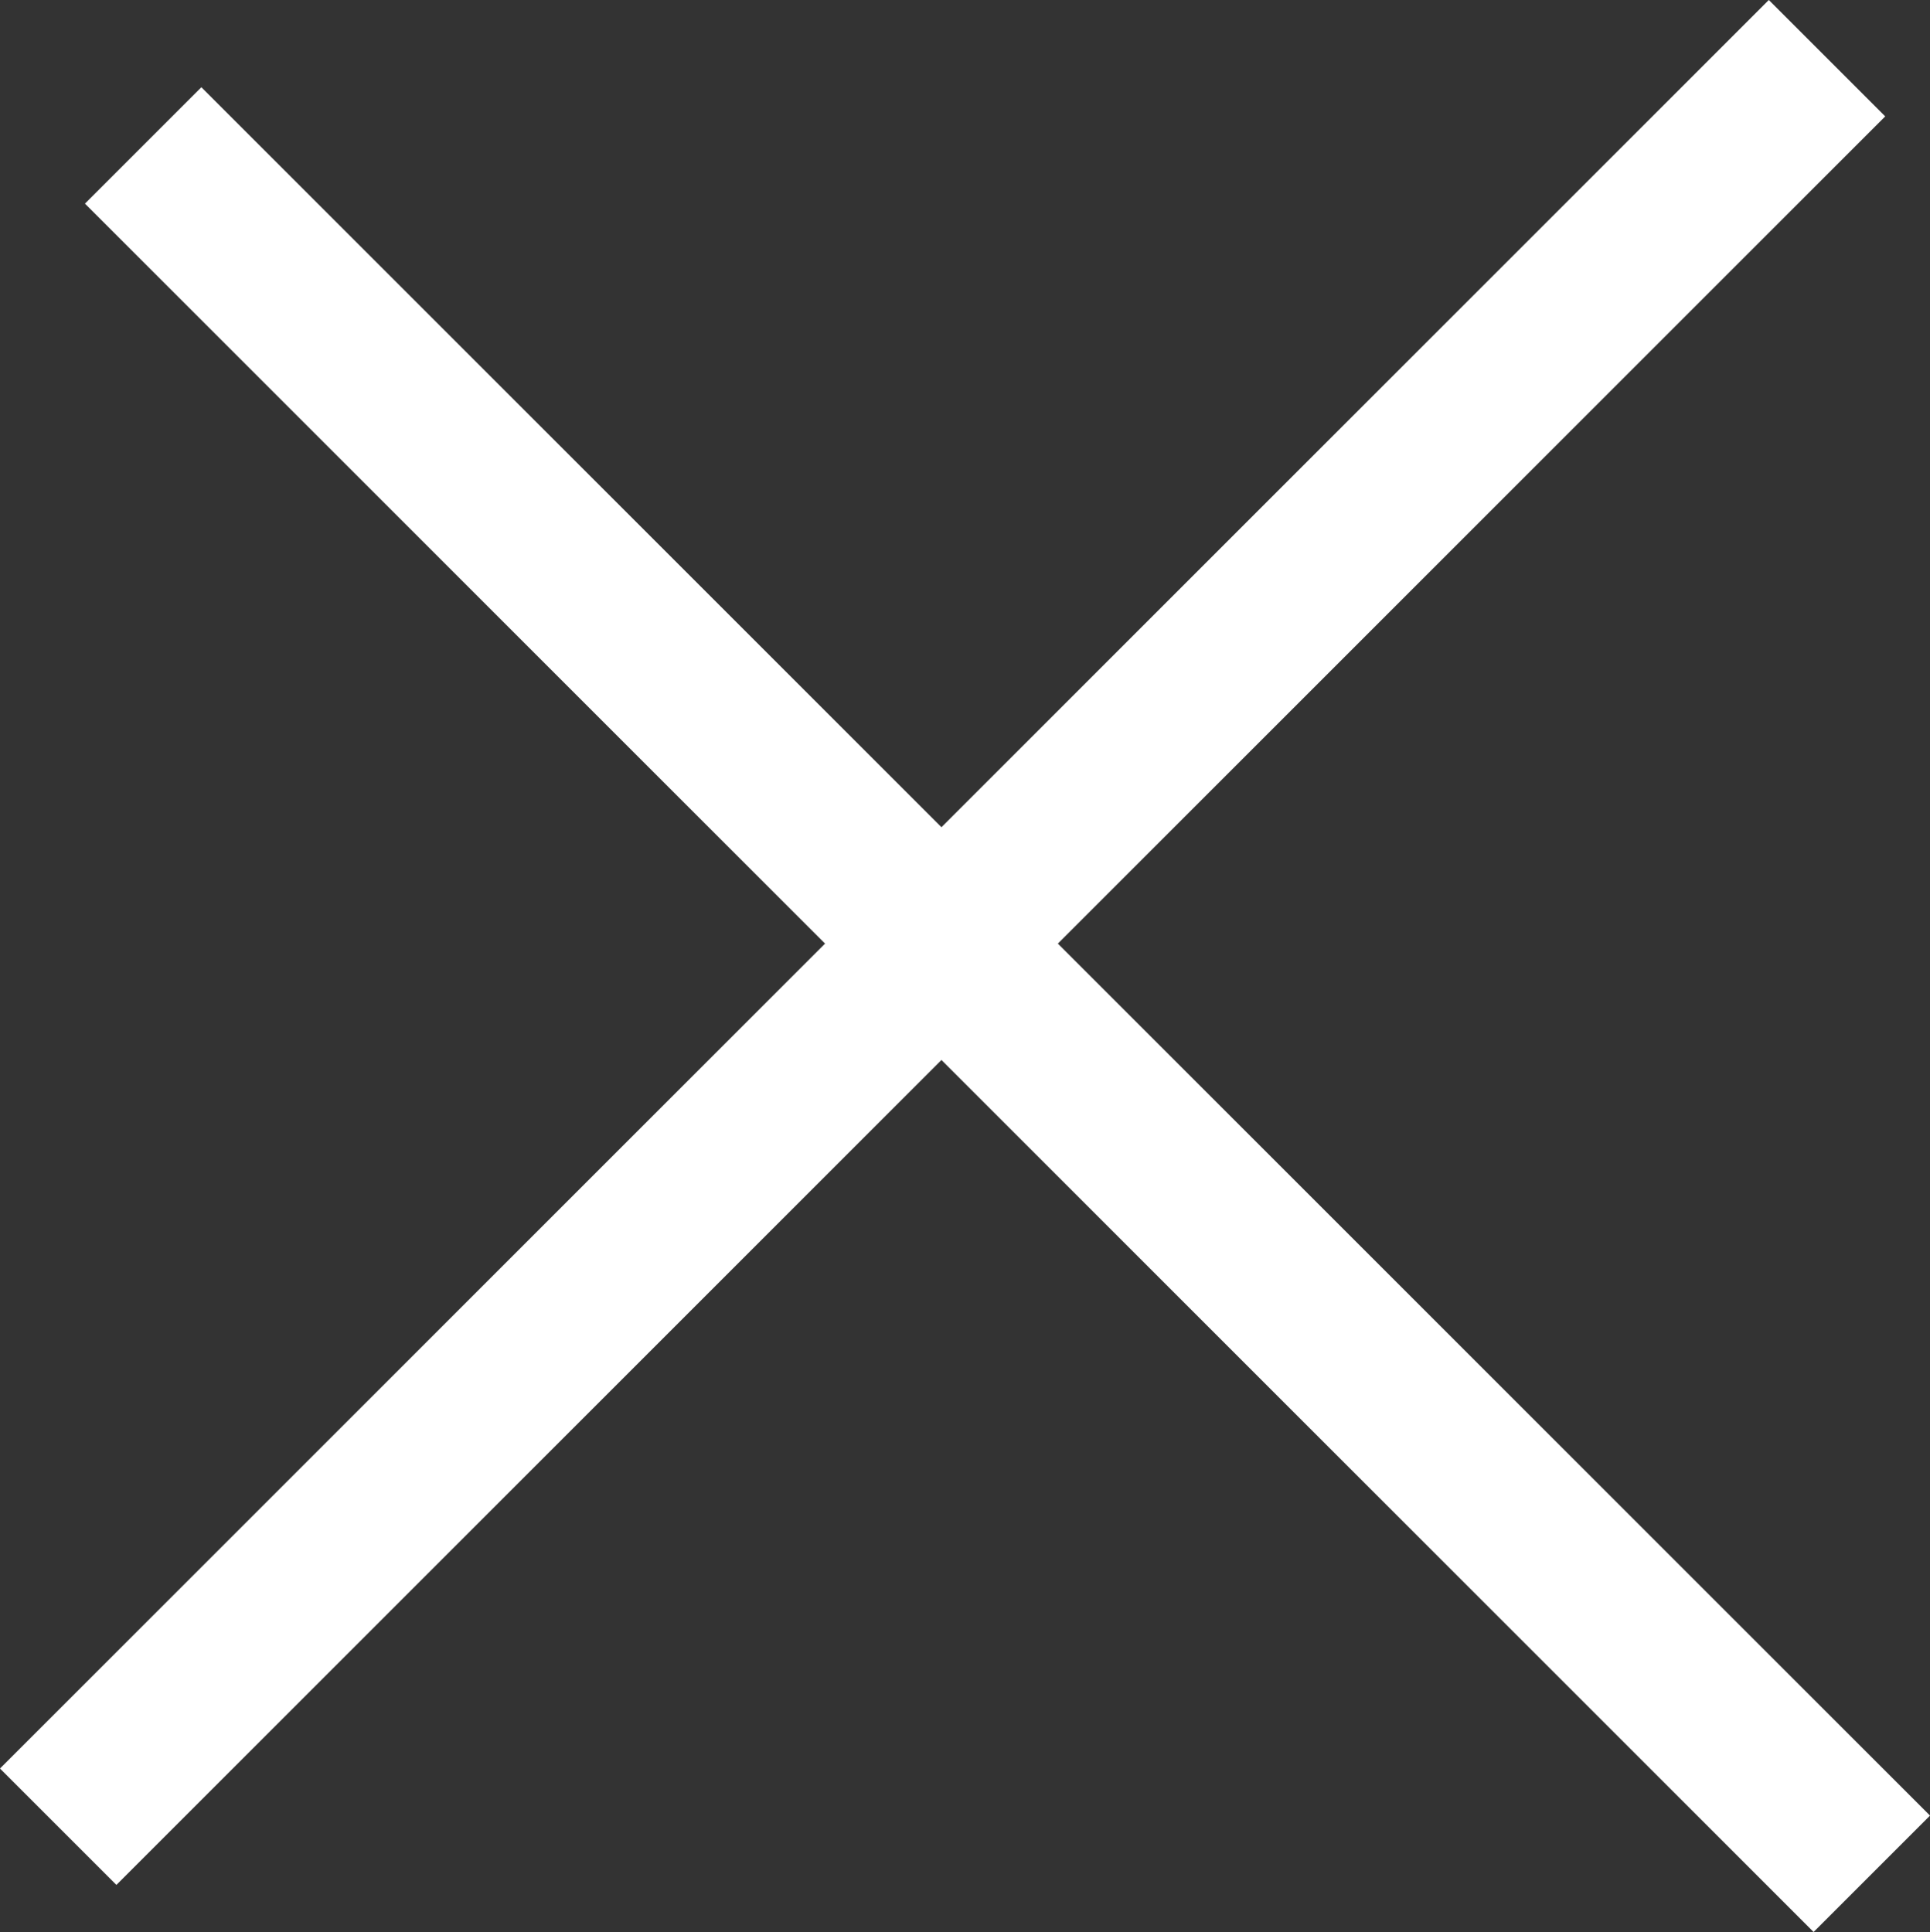 <?xml version="1.0" encoding="UTF-8"?>
<svg xmlns="http://www.w3.org/2000/svg" width="23.446" height="23.474" viewBox="0 0 23.446 23.474">
  <rect x="0" y="0" width="23.446" height="23.474" fill="#333333" stroke="none"/>
  <g id="Group_647" data-name="Group 647" transform="translate(0.707 0.707)">
    <line id="Line_59" data-name="Line 59" x2="21" y2="21" transform="translate(1.032 1.06)" fill="none" stroke="#fff" stroke-width="2"></line>
    <line id="Line_60" data-name="Line 60" x2="21.488" y2="21.488" transform="translate(21.488) rotate(90)" fill="none" stroke="#fff" stroke-width="2"></line>
  </g>
</svg>
